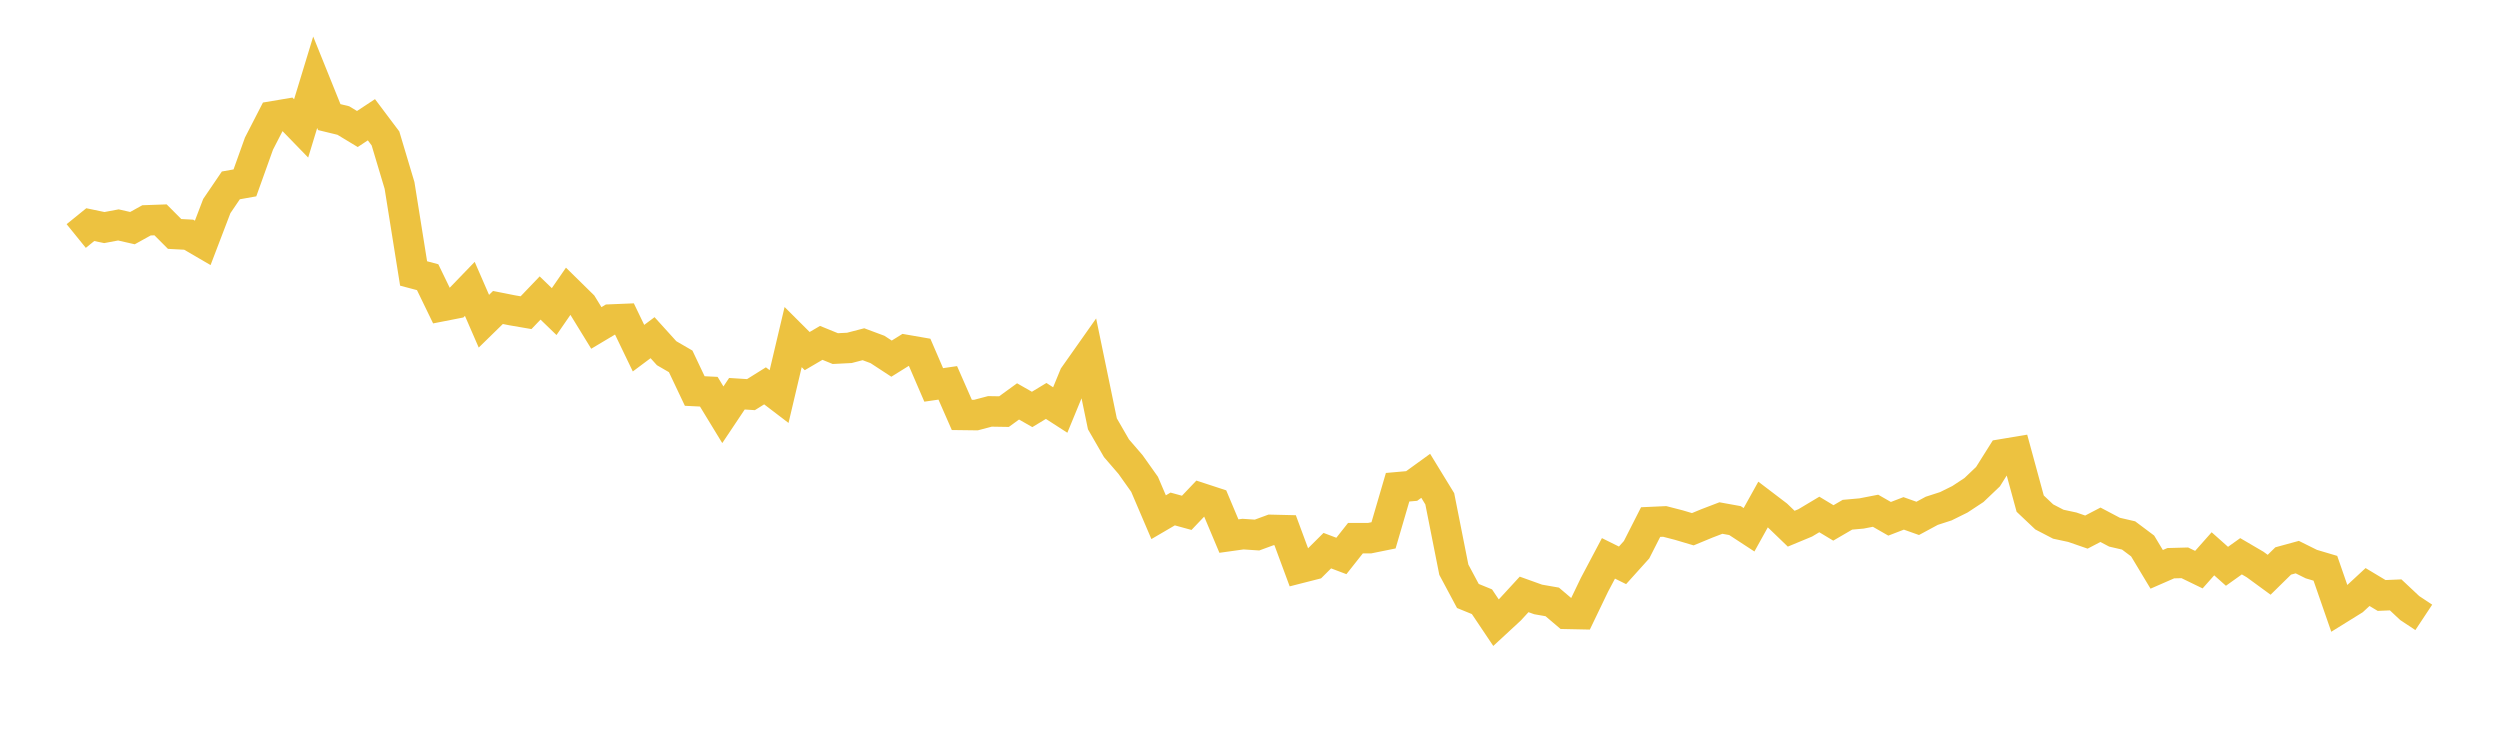 <svg width="164" height="48" xmlns="http://www.w3.org/2000/svg" xmlns:xlink="http://www.w3.org/1999/xlink"><path fill="none" stroke="rgb(237,194,64)" stroke-width="2" d="M5,15.483L5.922,14.736L6.844,14.928L7.766,14.755L8.689,14.965L9.611,14.455L10.533,14.422L11.455,15.347L12.377,15.396L13.299,15.933L14.222,13.518L15.144,12.161L16.066,11.997L16.988,9.423L17.91,7.629L18.832,7.474L19.754,8.424L20.677,5.396L21.599,7.682L22.521,7.906L23.443,8.463L24.365,7.855L25.287,9.081L26.21,12.166L27.132,17.939L28.054,18.184L28.976,20.086L29.898,19.905L30.82,18.95L31.743,21.072L32.665,20.171L33.587,20.354L34.509,20.512L35.431,19.549L36.353,20.44L37.275,19.105L38.198,20.012L39.12,21.513L40.042,20.963L40.964,20.925L41.886,22.84L42.808,22.152L43.731,23.171L44.653,23.706L45.575,25.651L46.497,25.696L47.419,27.209L48.341,25.829L49.263,25.888L50.186,25.311L51.108,26.015L52.03,22.112L52.952,23.032L53.874,22.492L54.796,22.868L55.719,22.821L56.641,22.581L57.563,22.924L58.485,23.527L59.407,22.953L60.329,23.113L61.251,25.25L62.174,25.116L63.096,27.218L64.018,27.23L64.94,26.987L65.862,27.002L66.784,26.332L67.707,26.859L68.629,26.302L69.551,26.897L70.473,24.659L71.395,23.351L72.317,27.803L73.24,29.404L74.162,30.472L75.084,31.771L76.006,33.928L76.928,33.389L77.85,33.642L78.772,32.673L79.695,32.975L80.617,35.167L81.539,35.038L82.461,35.099L83.383,34.76L84.305,34.782L85.228,37.274L86.15,37.039L87.072,36.122L87.994,36.471L88.916,35.305L89.838,35.305L90.76,35.118L91.683,31.962L92.605,31.881L93.527,31.214L94.449,32.721L95.371,37.371L96.293,39.096L97.216,39.473L98.138,40.847L99.06,39.995L99.982,38.993L100.904,39.324L101.826,39.485L102.749,40.268L103.671,40.287L104.593,38.37L105.515,36.629L106.437,37.086L107.359,36.062L108.281,34.248L109.204,34.206L110.126,34.444L111.048,34.718L111.97,34.336L112.892,33.983L113.814,34.15L114.737,34.753L115.659,33.093L116.581,33.795L117.503,34.683L118.425,34.3L119.347,33.749L120.269,34.304L121.192,33.766L122.114,33.684L123.036,33.505L123.958,34.033L124.88,33.678L125.802,34.006L126.725,33.508L127.647,33.21L128.569,32.754L129.491,32.147L130.413,31.269L131.335,29.803L132.257,29.649L133.18,33.037L134.102,33.909L135.024,34.388L135.946,34.586L136.868,34.905L137.79,34.425L138.713,34.912L139.635,35.125L140.557,35.816L141.479,37.349L142.401,36.946L143.323,36.921L144.246,37.369L145.168,36.329L146.09,37.149L147.012,36.491L147.934,37.031L148.856,37.705L149.778,36.799L150.701,36.547L151.623,37.005L152.545,37.279L153.467,39.935L154.389,39.363L155.311,38.509L156.234,39.063L157.156,39.024L158.078,39.889L159,40.499"></path></svg>